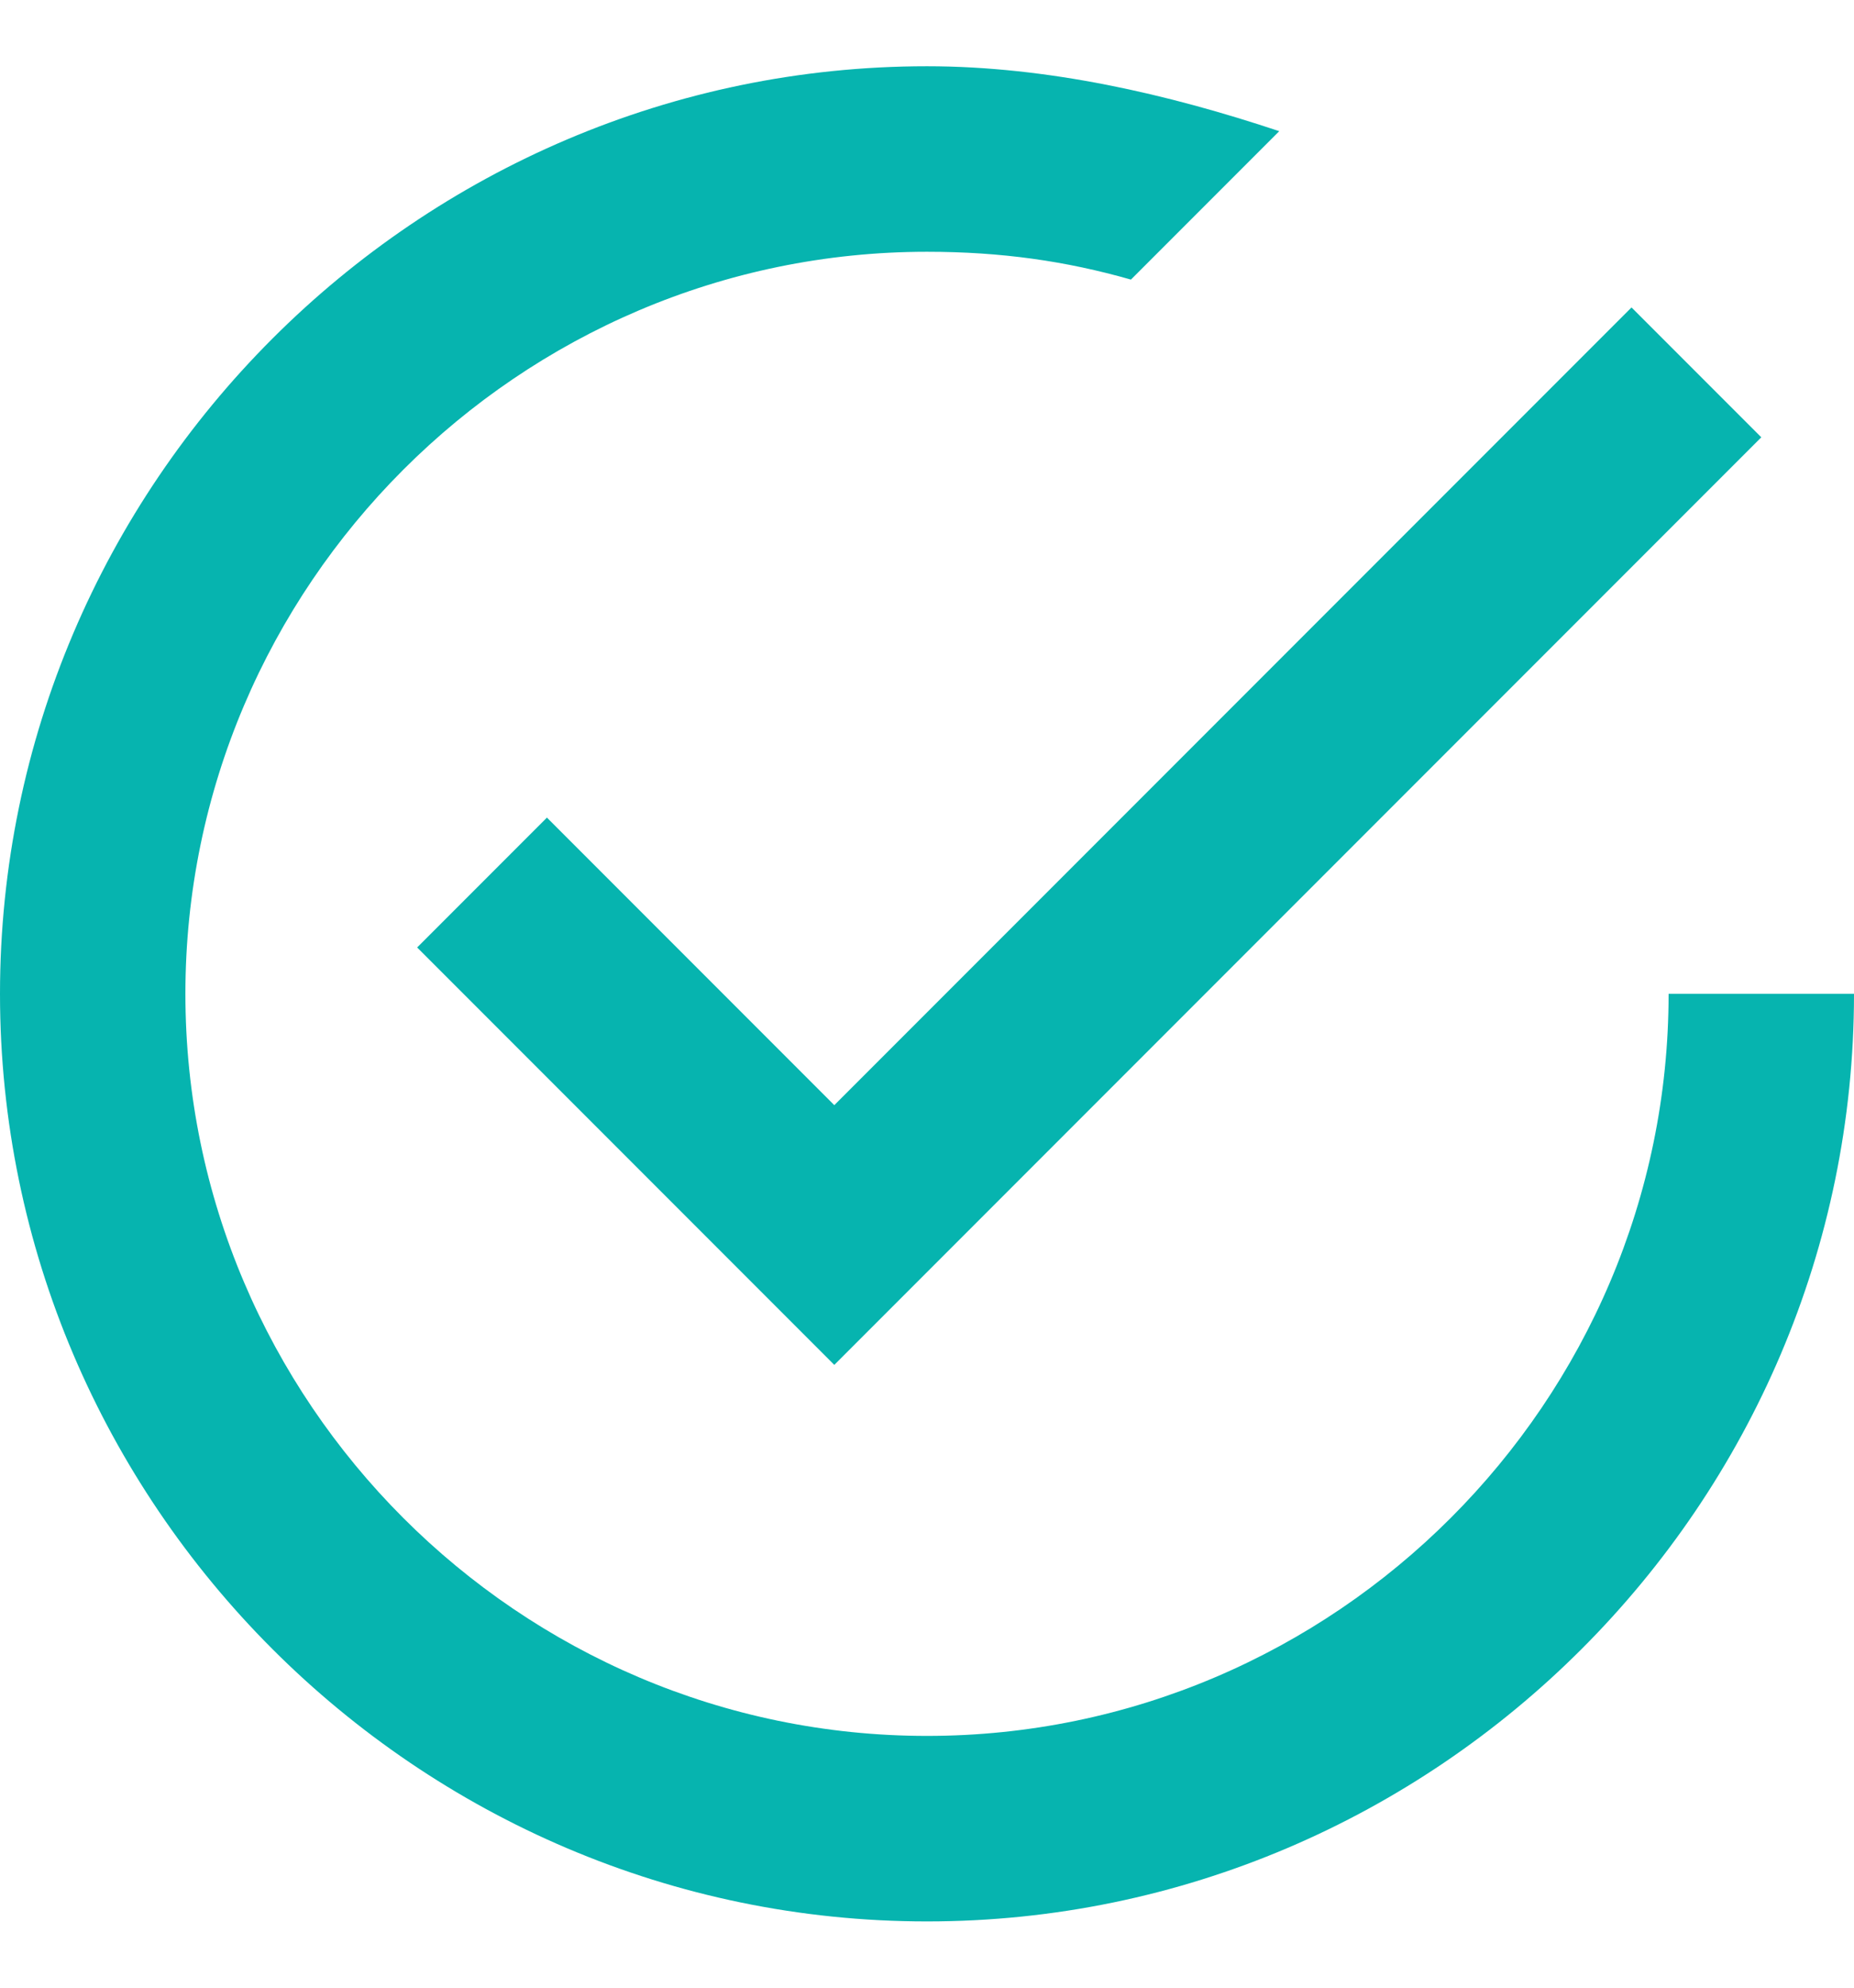 <?xml version="1.0" encoding="UTF-8"?> <svg xmlns="http://www.w3.org/2000/svg" width="14" height="15" viewBox="0 0 14 15" fill="none"> <path d="M4.13 6.17L3.15 7.15L6.3 10.3L13.3 3.3L12.32 2.32L6.3 8.34L4.13 6.17ZM12.6 7.5C12.6 10.58 10.08 13.1 7 13.1C3.92 13.1 1.4 10.58 1.4 7.5C1.4 4.42 3.92 1.9 7 1.9C7.56 1.9 8.05 1.97 8.54 2.11L9.66 0.99C8.82 0.71 7.91 0.5 7 0.5C3.15 0.5 0 3.65 0 7.5C0 11.35 3.15 14.5 7 14.5C10.85 14.5 14 11.35 14 7.5H12.6Z" fill="#06B4AF"></path> </svg> 